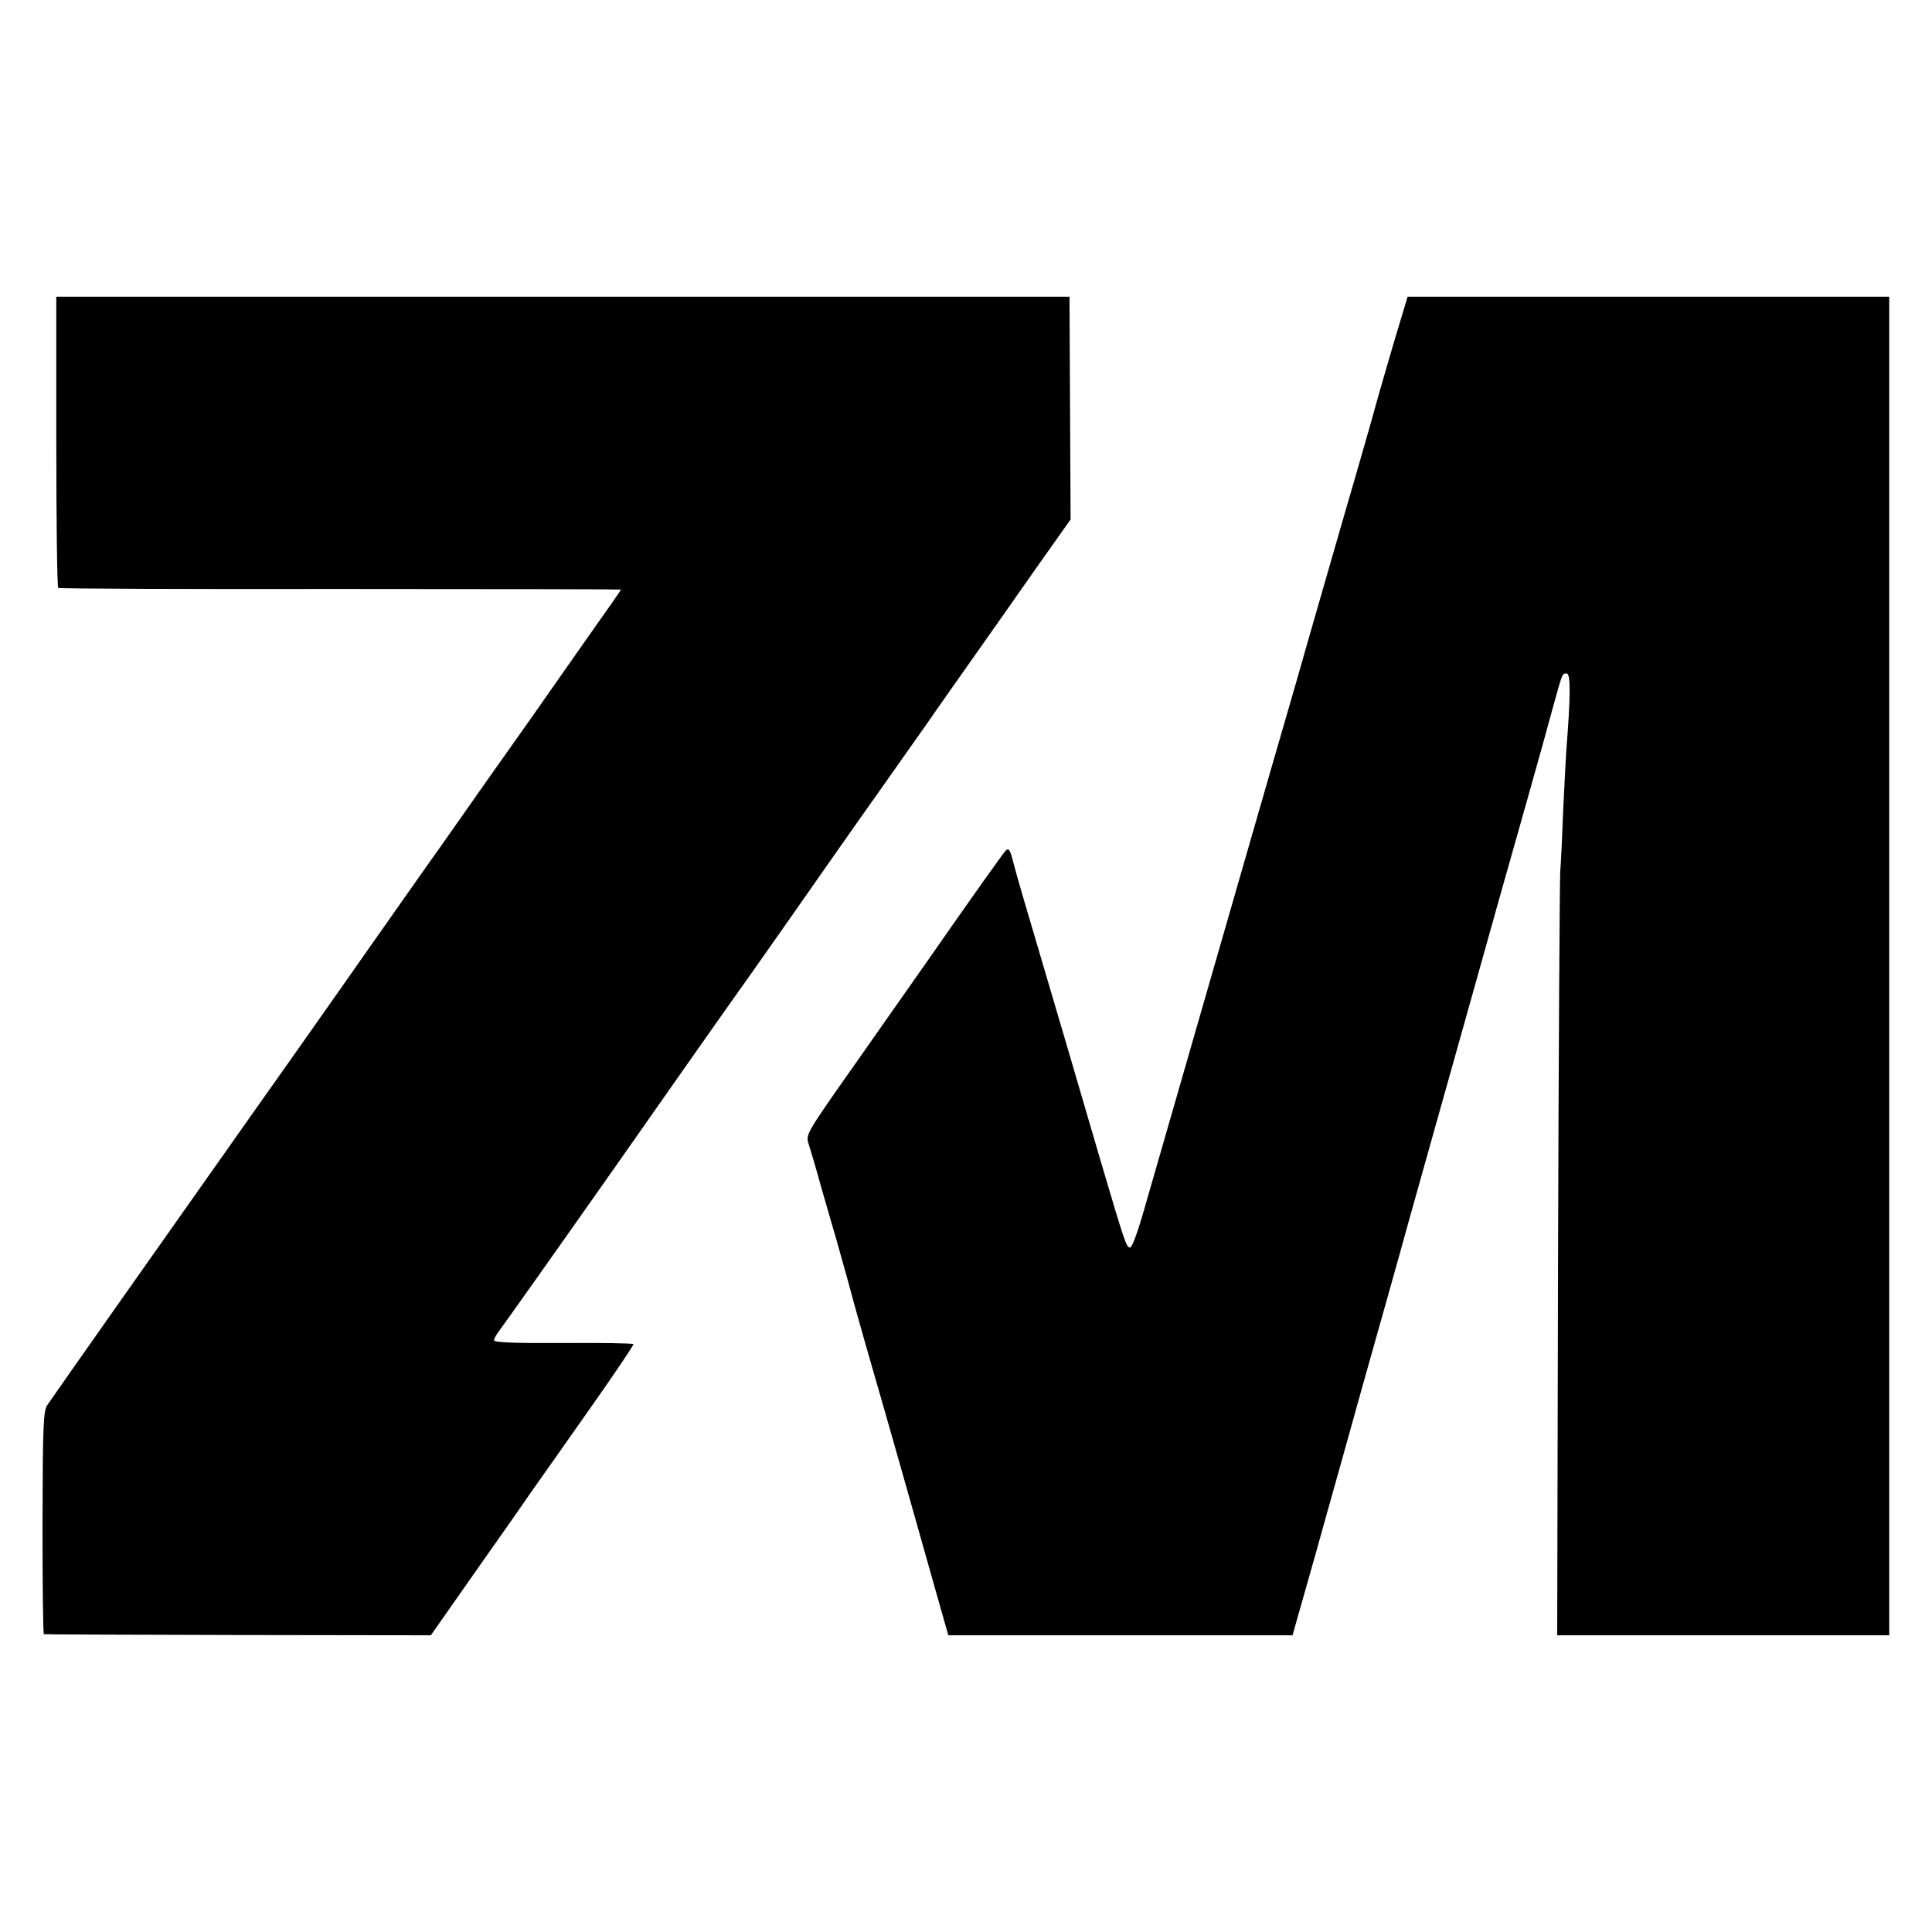 <?xml version="1.0" standalone="no"?>
<!DOCTYPE svg PUBLIC "-//W3C//DTD SVG 20010904//EN"
 "http://www.w3.org/TR/2001/REC-SVG-20010904/DTD/svg10.dtd">
<svg version="1.0" xmlns="http://www.w3.org/2000/svg"
 width="700pt" height="700pt" viewBox="0 0 700 700"
 preserveAspectRatio="xMidYMid meet">
<g transform="translate(0,700) scale(0.1,-0.1)"
fill="#000000" stroke="none">
<path d="M204 5400 c0 -289 3 -527 7 -530 4 -3 464 -5 1023 -4 559 0 1016 -1
1016 -2 0 -2 -50 -74 -112 -161 -61 -87 -132 -188 -157 -224 -25 -36 -74 -106
-109 -155 -35 -49 -155 -219 -267 -379 -113 -159 -209 -297 -215 -305 -6 -8
-80 -114 -165 -235 -85 -121 -161 -229 -169 -240 -8 -11 -73 -103 -145 -205
-72 -102 -135 -192 -141 -200 -64 -90 -586 -831 -598 -850 -15 -21 -17 -69
-18 -427 0 -222 2 -404 5 -404 3 -1 320 -2 704 -3 l698 -1 157 224 c86 122
178 253 203 290 26 36 121 172 212 301 91 129 164 237 162 240 -2 3 -116 5
-254 4 -177 -1 -251 2 -251 10 0 6 9 22 20 36 11 14 201 282 421 595 220 314
411 586 425 605 14 19 108 152 208 295 100 143 242 346 316 450 74 105 150
213 170 241 19 28 70 100 112 160 146 207 162 230 289 411 l128 181 -2 404 -2
403 -1835 0 -1836 0 0 -525z"/>
<path d="M5076 5845 c-24 -78 -84 -285 -92 -315 -7 -27 -51 -182 -119 -415
-36 -126 -114 -394 -171 -595 -58 -201 -130 -448 -159 -550 -106 -367 -348
-1208 -388 -1347 -25 -88 -45 -143 -53 -143 -13 0 -20 22 -108 320 -25 85 -82
279 -126 430 -151 512 -173 585 -188 643 -12 48 -17 56 -28 45 -11 -11 -127
-175 -279 -393 -27 -38 -138 -197 -247 -352 -196 -278 -199 -283 -189 -315 6
-18 27 -89 46 -158 20 -69 44 -154 55 -190 10 -36 40 -141 65 -235 26 -93 58
-206 71 -250 13 -44 67 -233 120 -420 53 -187 108 -383 123 -435 l27 -95 624
0 623 0 44 155 c24 85 62 218 83 295 22 77 80 286 130 465 51 179 111 395 135
480 23 85 123 439 220 785 97 347 206 734 242 860 36 127 76 271 89 320 35
127 34 125 50 125 15 0 15 -76 -1 -280 -2 -30 -7 -125 -11 -210 -3 -85 -8
-189 -11 -230 -2 -41 -6 -680 -8 -1420 l-3 -1345 601 0 602 0 0 2425 0 2425
-873 0 -872 0 -24 -80z"/>
</g>
</svg>
